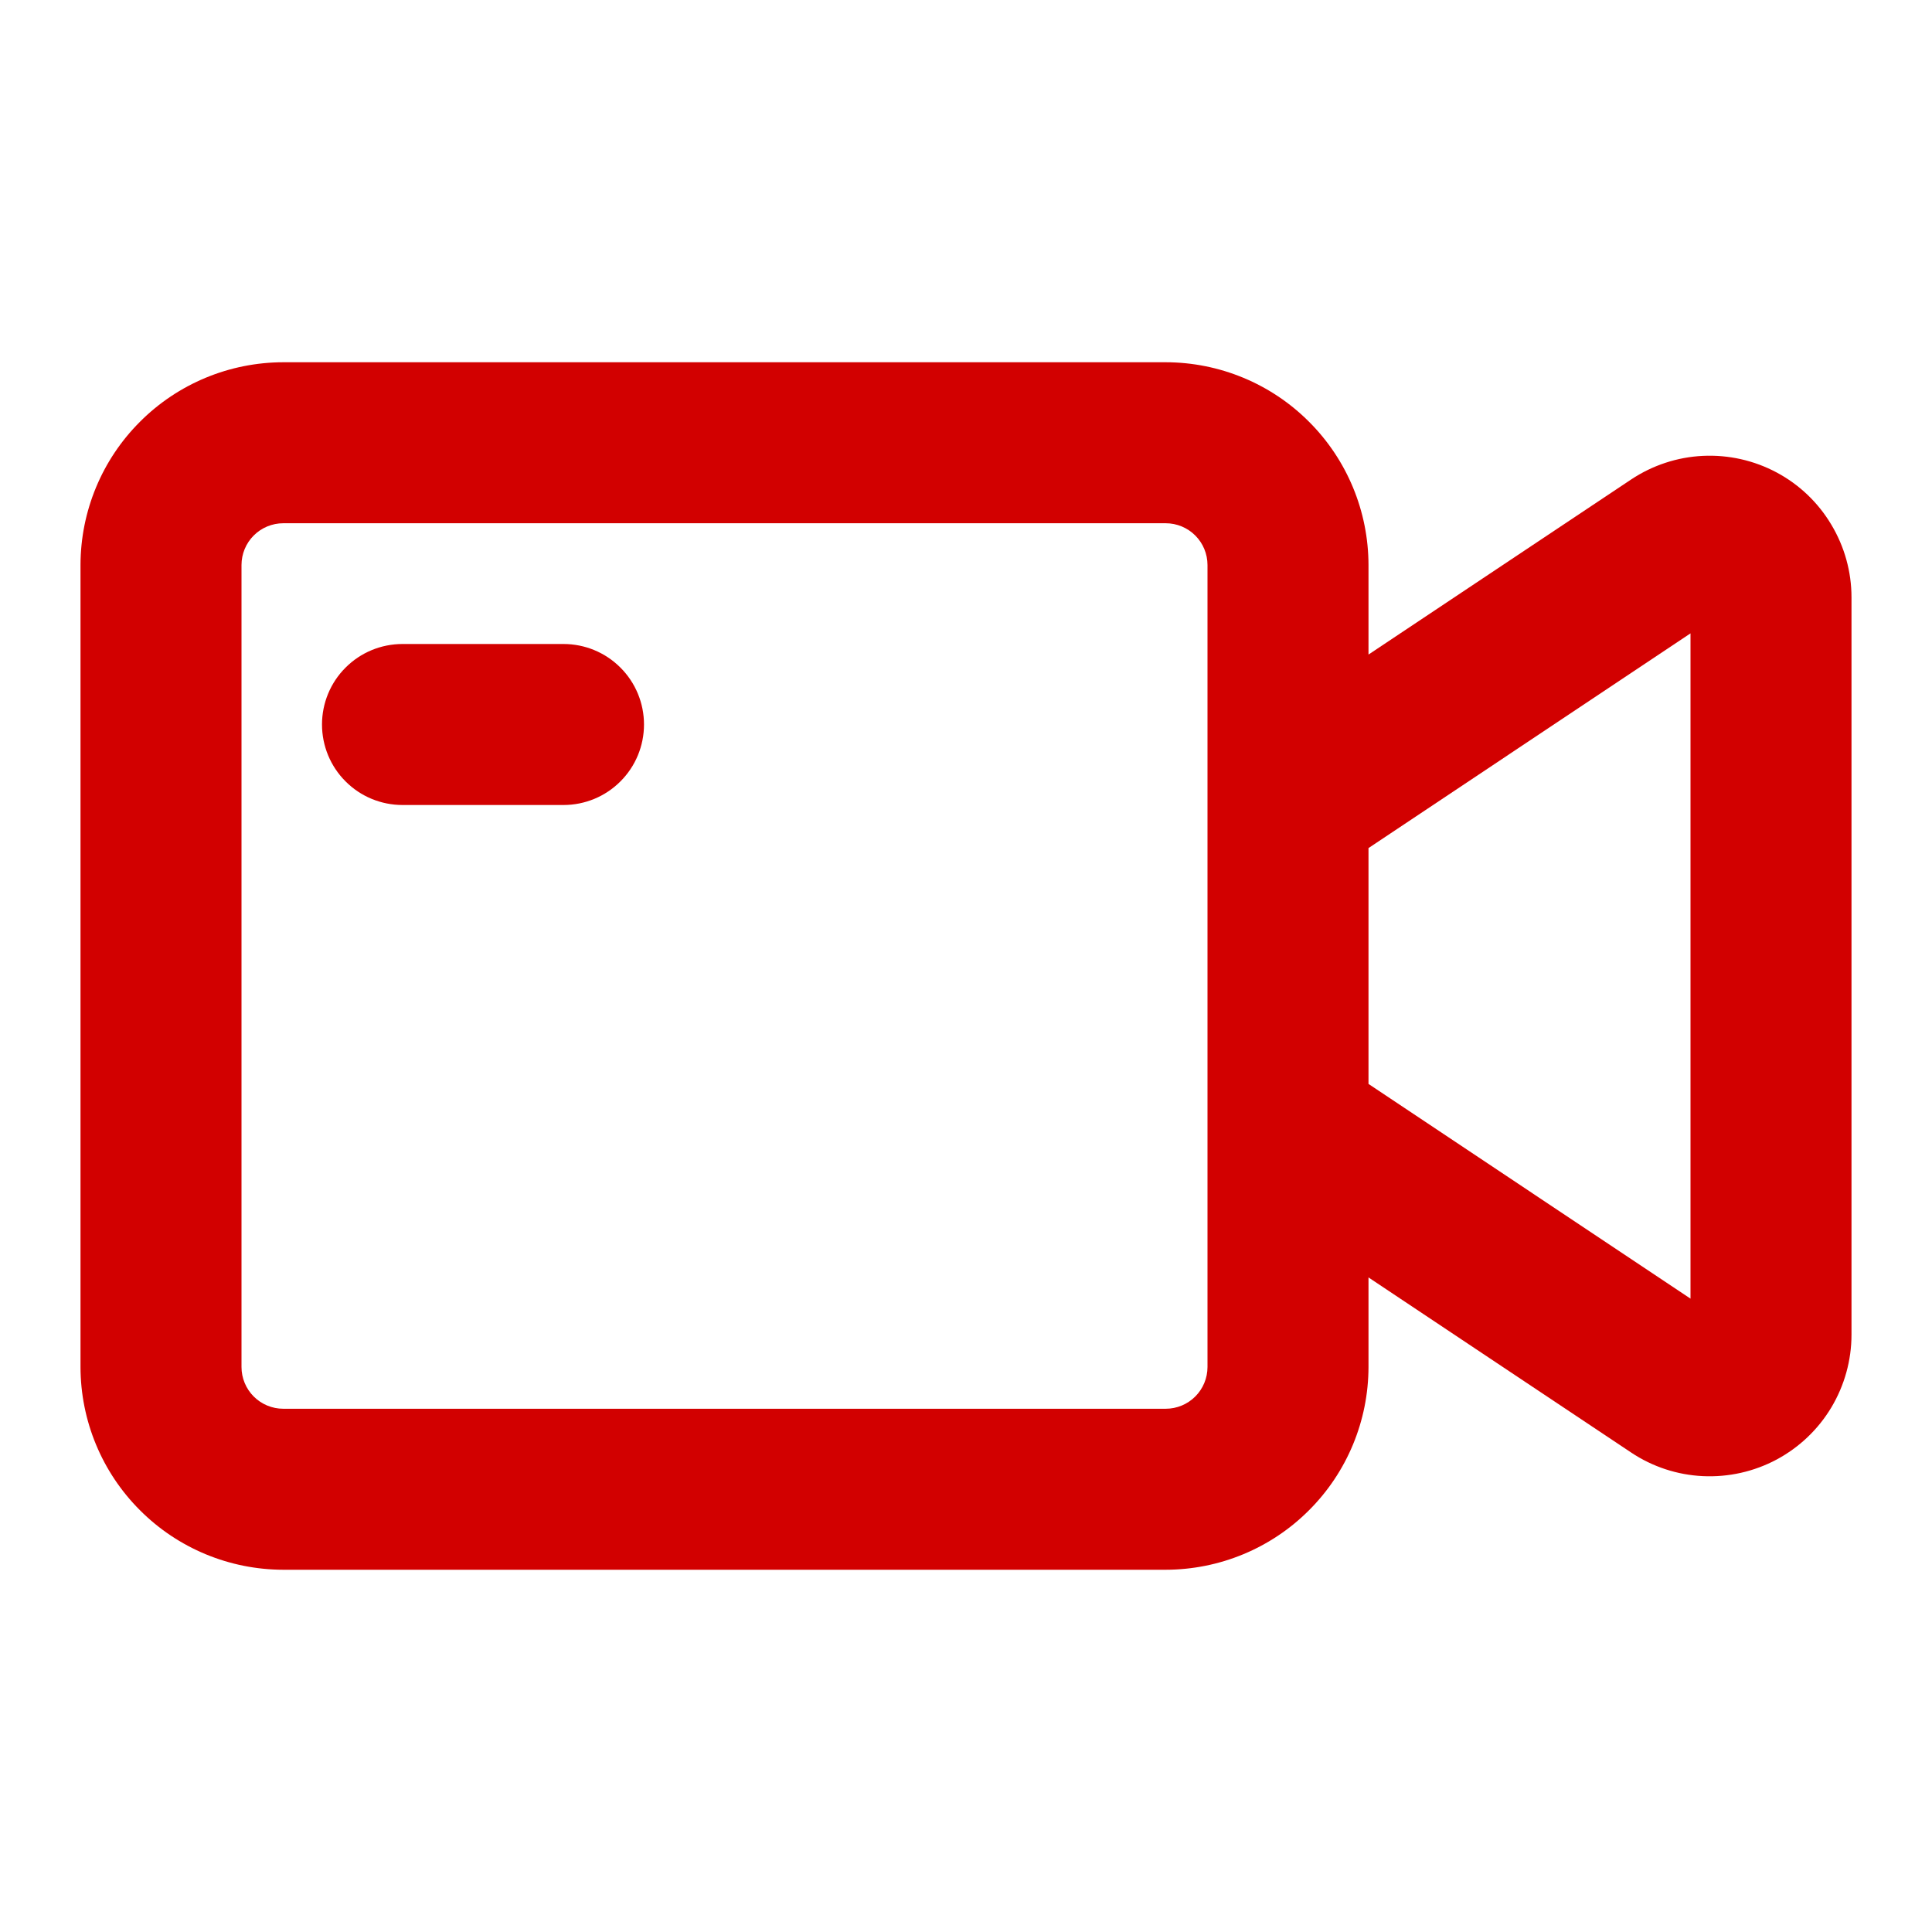 <svg width="24" height="24" viewBox="0 0 24 24" fill="none" xmlns="http://www.w3.org/2000/svg">
<path d="M7 10H5C4.735 10 4.48 9.895 4.293 9.707C4.105 9.52 4 9.265 4 9C4 8.735 4.105 8.48 4.293 8.293C4.48 8.105 4.735 8 5 8H7C7.265 8 7.52 8.105 7.707 8.293C7.895 8.48 8 8.735 8 9C8 9.265 7.895 9.52 7.707 9.707C7.52 9.895 7.265 10 7 10Z" fill="#D20000"/>
<path d="M22.07 5.869C21.789 5.719 21.473 5.648 21.154 5.663C20.836 5.678 20.528 5.78 20.263 5.956L17 8.131V7.019C16.999 6.351 16.734 5.711 16.261 5.239C15.789 4.766 15.149 4.501 14.481 4.5H3.519C2.851 4.501 2.211 4.766 1.739 5.239C1.266 5.711 1.001 6.351 1 7.019V16.981C1.001 17.649 1.266 18.289 1.739 18.761C2.211 19.234 2.851 19.499 3.519 19.5H14.481C15.149 19.499 15.789 19.234 16.261 18.761C16.734 18.289 16.999 17.649 17 16.981V15.869L20.263 18.044C20.528 18.221 20.836 18.322 21.154 18.337C21.473 18.352 21.789 18.281 22.07 18.131C22.351 17.98 22.586 17.757 22.75 17.483C22.913 17.21 23 16.898 23 16.579V7.421C23 7.102 22.913 6.79 22.749 6.517C22.586 6.243 22.351 6.019 22.07 5.869ZM15 16.981C15 17.119 14.945 17.251 14.848 17.348C14.751 17.445 14.619 17.5 14.481 17.5H3.519C3.381 17.5 3.249 17.445 3.152 17.348C3.055 17.251 3 17.119 3 16.981V7.019C3 6.881 3.055 6.749 3.152 6.652C3.249 6.555 3.381 6.5 3.519 6.5H14.481C14.619 6.5 14.751 6.555 14.848 6.652C14.945 6.749 15 6.881 15 7.019V16.981ZM21 16.132L17 13.465V10.535L21 7.868V16.132Z" fill="#D20000"/>
</svg>
